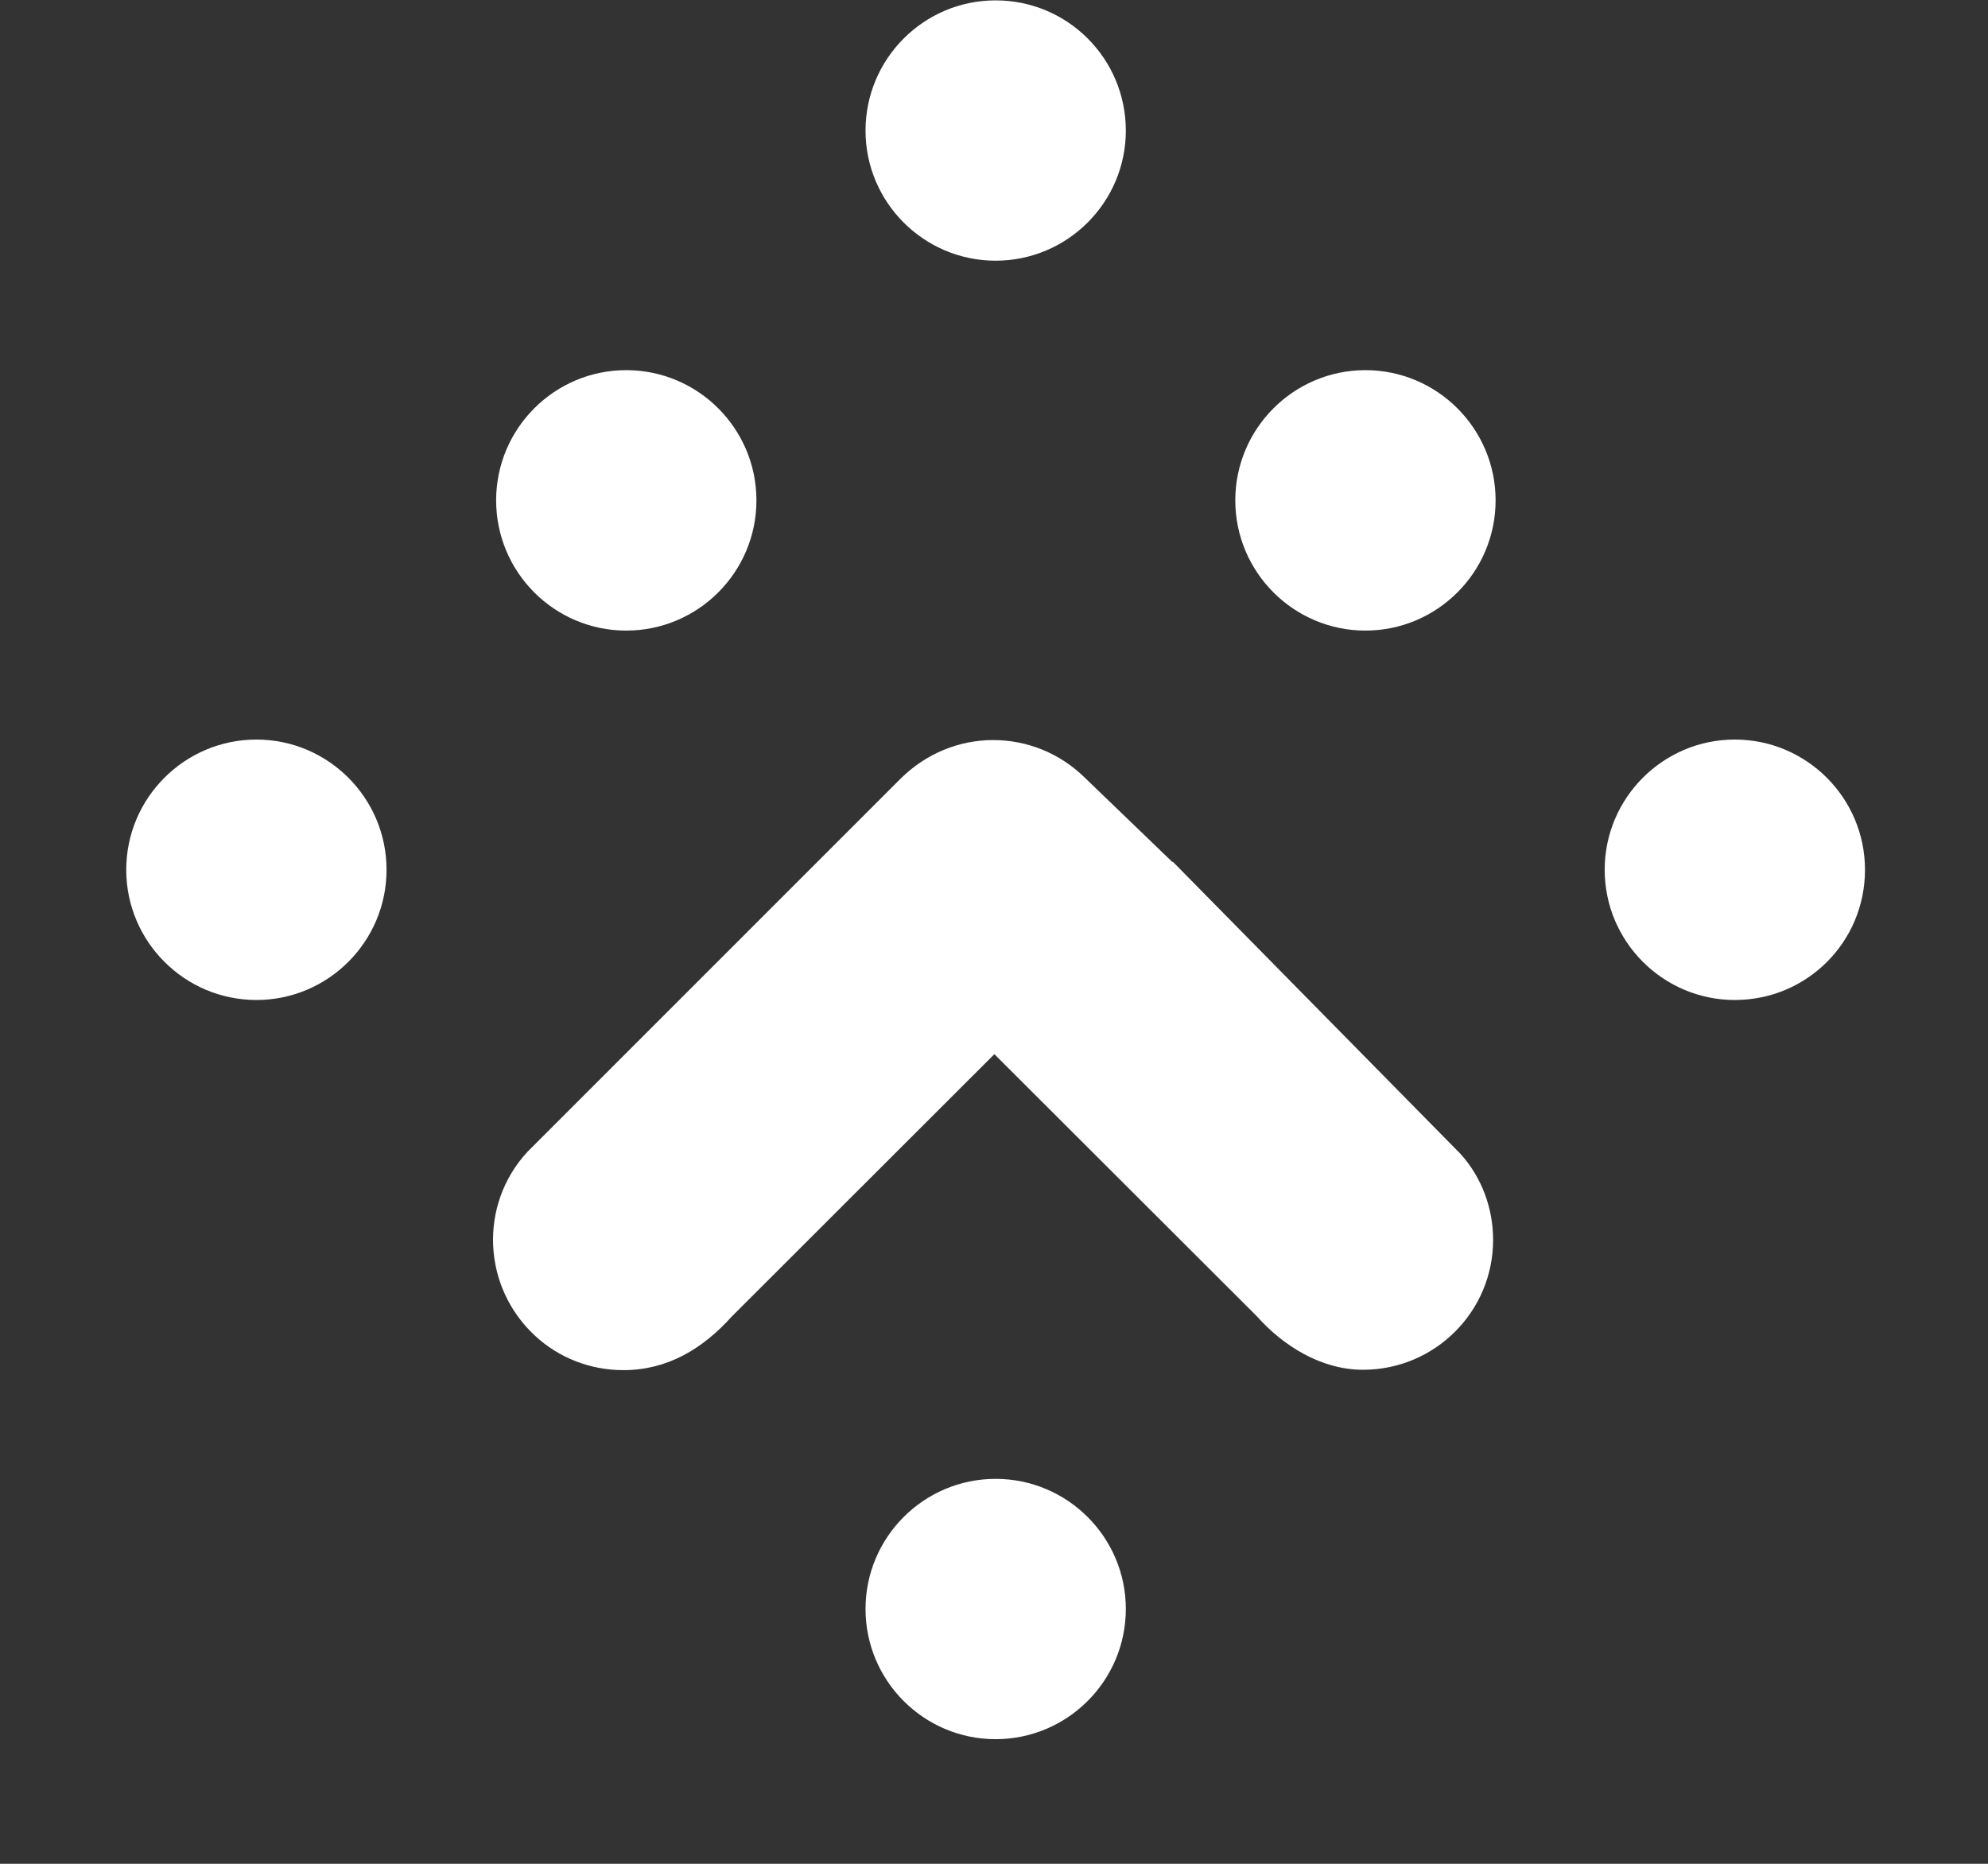 <?xml version="1.0" encoding="UTF-8" standalone="no"?><!DOCTYPE svg PUBLIC "-//W3C//DTD SVG 1.1//EN" "http://www.w3.org/Graphics/SVG/1.1/DTD/svg11.dtd"><svg width="100%" height="100%" viewBox="0 0 16 15" version="1.1" xmlns="http://www.w3.org/2000/svg" xmlns:xlink="http://www.w3.org/1999/xlink" xml:space="preserve" xmlns:serif="http://www.serif.com/" style="fill-rule:evenodd;clip-rule:evenodd;stroke-linejoin:round;stroke-miterlimit:2;"><rect x="0" y="0" width="16" height="15" fill="#333333" stroke="none"/><rect id="site-footer-products-dataprotection" x="0" y="0" width="16" height="14.065" style="fill:none;"/><path id="Axon_Data_Protection_-_Dark_icon" d="M9.436,6.938l0.003,-0.003l2.317,2.353c0.17,0.189 0.261,0.437 0.261,0.691c0,0.578 -0.47,1.045 -1.047,1.045c-0.34,-0 -0.646,-0.196 -0.855,-0.431l-2.112,-2.109l-2.114,2.112c-0.235,0.261 -0.519,0.431 -0.872,0.431c-0.264,0 -0.519,-0.098 -0.711,-0.277c-0.424,-0.392 -0.454,-1.054 -0.062,-1.479l3.009,-3.009c0.199,-0.195 0.463,-0.306 0.74,-0.306c0.275,-0 0.539,0.107 0.738,0.303l0.705,0.679Zm1.553,-3.959c0.578,0 1.048,0.47 1.048,1.048c-0,0.578 -0.47,1.048 -1.048,1.048c-0.577,-0 -1.047,-0.47 -1.047,-1.048c-0,-0.578 0.47,-1.048 1.047,-1.048Zm-4.901,1.048c-0,0.578 -0.47,1.048 -1.048,1.048c-0.578,-0 -1.047,-0.47 -1.047,-1.048c-0,-0.578 0.469,-1.048 1.047,-1.048c0.578,0 1.048,0.47 1.048,1.048Zm2.973,-2.976c-0,0.577 -0.47,1.047 -1.048,1.047c-0.578,0 -1.047,-0.47 -1.047,-1.047c-0,-0.578 0.469,-1.048 1.047,-1.048c0.581,0 1.048,0.47 1.048,1.048Zm-5.95,5.949c0,0.578 -0.47,1.048 -1.047,1.048c-0.578,-0 -1.048,-0.47 -1.048,-1.048c0,-0.578 0.47,-1.048 1.048,-1.048c0.577,0 1.047,0.47 1.047,1.048Zm10.851,1.048c-0.577,-0 -1.047,-0.47 -1.047,-1.048c-0,-0.578 0.47,-1.048 1.047,-1.048c0.578,0 1.048,0.47 1.048,1.048c-0,0.581 -0.467,1.048 -1.048,1.048Zm-5.949,3.854c0.578,-0 1.048,0.47 1.048,1.047c-0,0.578 -0.47,1.048 -1.048,1.048c-0.578,-0 -1.047,-0.47 -1.047,-1.048c-0,-0.577 0.469,-1.047 1.047,-1.047Z" style="fill:#fff;"/></svg>